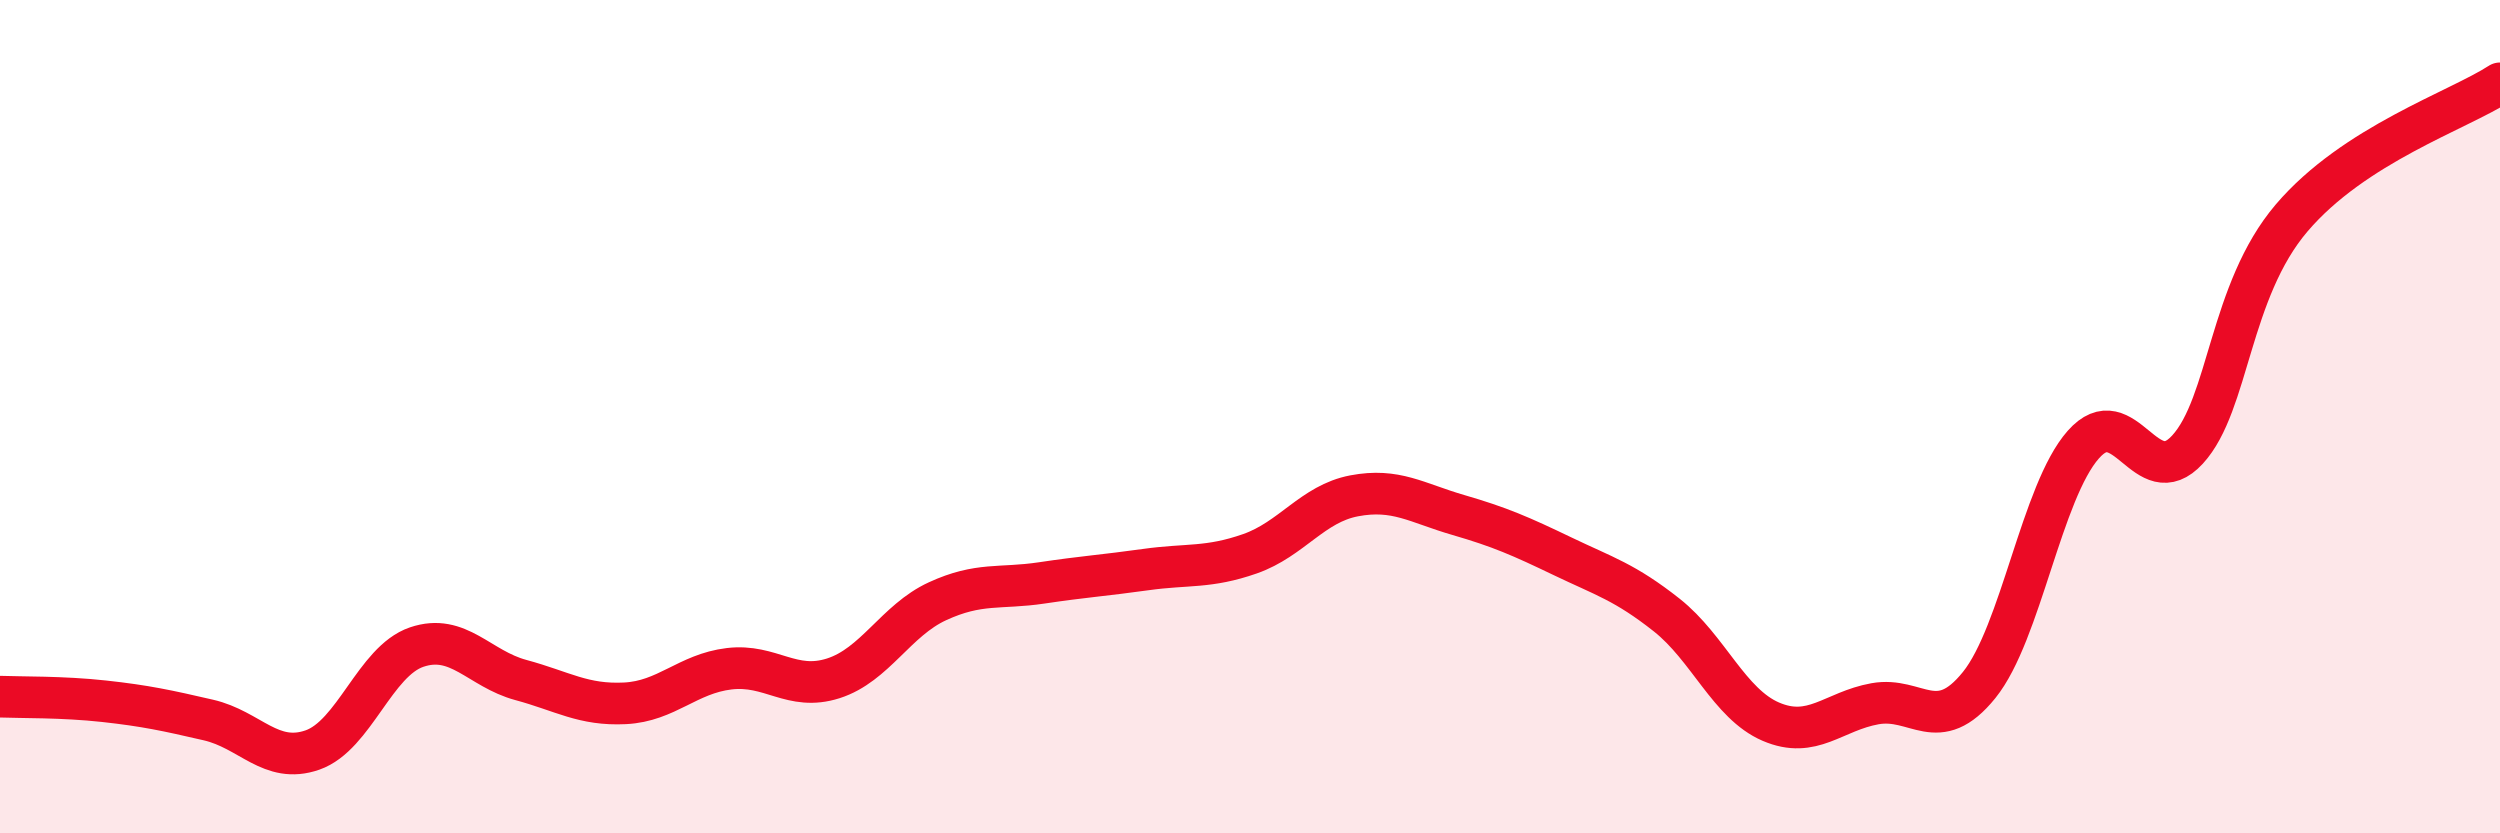 
    <svg width="60" height="20" viewBox="0 0 60 20" xmlns="http://www.w3.org/2000/svg">
      <path
        d="M 0,16.72 C 0.5,16.74 1.5,16.72 2.5,16.83 C 3.5,16.94 4,17.05 5,17.28 C 6,17.51 6.5,18.35 7.5,18 C 8.5,17.65 9,15.87 10,15.53 C 11,15.19 11.5,16.05 12.5,16.32 C 13.5,16.59 14,16.93 15,16.88 C 16,16.83 16.5,16.17 17.5,16.05 C 18.5,15.93 19,16.6 20,16.28 C 21,15.96 21.5,14.89 22.5,14.43 C 23.5,13.97 24,14.14 25,13.99 C 26,13.84 26.5,13.81 27.5,13.67 C 28.5,13.53 29,13.64 30,13.29 C 31,12.94 31.5,12.09 32.5,11.9 C 33.5,11.71 34,12.07 35,12.36 C 36,12.65 36.5,12.87 37.5,13.35 C 38.5,13.83 39,13.97 40,14.76 C 41,15.55 41.5,16.89 42.5,17.32 C 43.5,17.75 44,17.07 45,16.89 C 46,16.71 46.5,17.68 47.5,16.44 C 48.5,15.2 49,11.8 50,10.67 C 51,9.54 51.5,11.88 52.5,10.79 C 53.5,9.7 53.5,6.99 55,5.23 C 56.5,3.47 59,2.65 60,2L60 20L0 20Z"
        fill="#EB0A25"
        opacity="0.1"
        stroke-linecap="round"
        stroke-linejoin="round"
      />
      <path
        d="M 0,16.72 C 0.5,16.74 1.5,16.72 2.5,16.83 C 3.5,16.94 4,17.05 5,17.28 C 6,17.51 6.5,18.35 7.5,18 C 8.5,17.65 9,15.87 10,15.53 C 11,15.19 11.5,16.05 12.5,16.32 C 13.5,16.59 14,16.93 15,16.88 C 16,16.83 16.5,16.17 17.5,16.05 C 18.5,15.93 19,16.6 20,16.28 C 21,15.96 21.5,14.89 22.5,14.43 C 23.5,13.97 24,14.14 25,13.99 C 26,13.84 26.5,13.81 27.5,13.67 C 28.5,13.53 29,13.64 30,13.29 C 31,12.94 31.5,12.09 32.5,11.9 C 33.5,11.71 34,12.07 35,12.36 C 36,12.65 36.5,12.87 37.5,13.35 C 38.5,13.83 39,13.97 40,14.76 C 41,15.55 41.5,16.89 42.5,17.32 C 43.5,17.75 44,17.07 45,16.89 C 46,16.71 46.5,17.68 47.5,16.44 C 48.5,15.2 49,11.8 50,10.67 C 51,9.54 51.5,11.88 52.5,10.79 C 53.5,9.7 53.5,6.99 55,5.23 C 56.5,3.47 59,2.65 60,2"
        stroke="#EB0A25"
        stroke-width="1"
        fill="none"
        stroke-linecap="round"
        stroke-linejoin="round"
      />
    </svg>
  